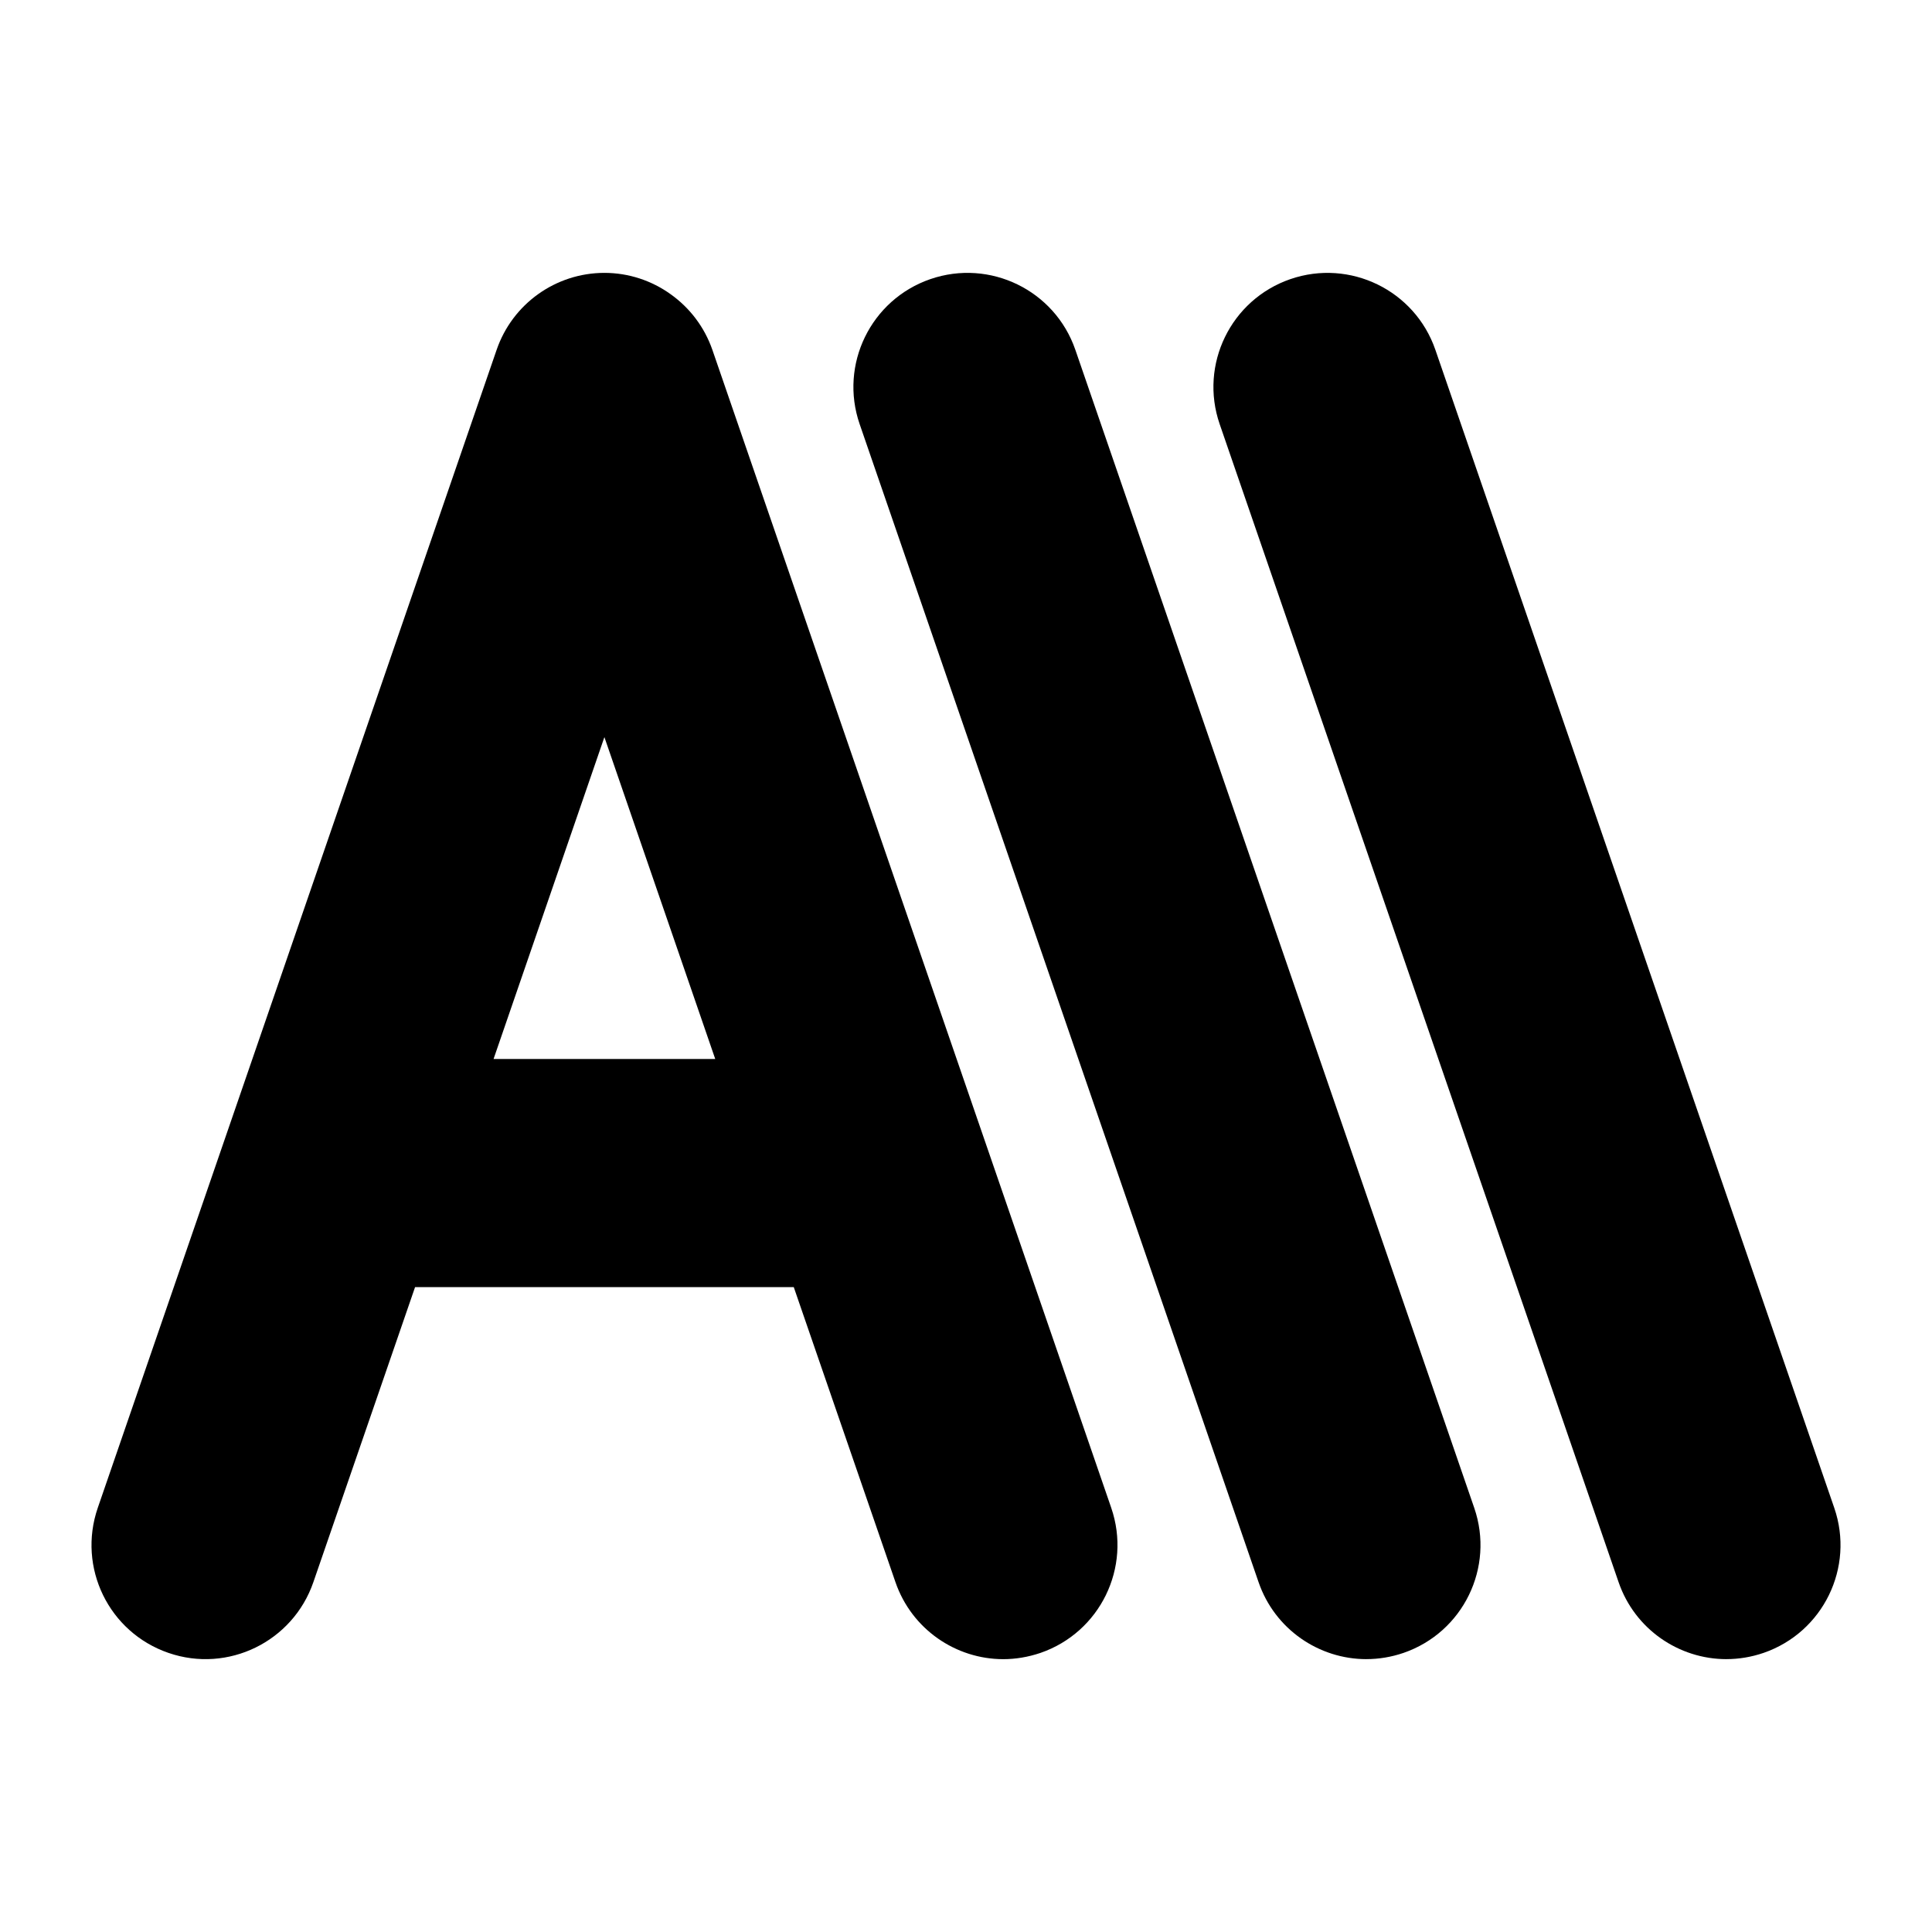 <?xml version="1.0" encoding="UTF-8"?>
<!-- Uploaded to: ICON Repo, www.iconrepo.com, Generator: ICON Repo Mixer Tools -->
<svg fill="#000000" width="800px" height="800px" version="1.1" viewBox="144 144 512 512" xmlns="http://www.w3.org/2000/svg">
 <g>
  <path d="m506.11 583.69c-12.543 0-24.262-7.871-28.574-20.395l-105.72-306.9c-5.438-15.785 2.953-32.988 18.738-38.426 15.77-5.43 32.984 2.941 38.426 18.738l105.71 306.9c5.438 15.785-2.953 32.988-18.738 38.426-3.262 1.117-6.586 1.652-9.848 1.652z"/>
  <path d="m601.52 583.69c-12.543 0-24.262-7.871-28.574-20.395l-105.72-306.9c-5.438-15.785 2.953-32.988 18.738-38.426 15.781-5.426 32.988 2.949 38.426 18.738l105.71 306.9c5.438 15.785-2.953 32.988-18.738 38.426-3.262 1.117-6.582 1.652-9.844 1.652z"/>
  <path d="m438.49 543.59-105.7-306.87c-2.117-6.098-6.047-11.184-11.082-14.762-4.988-3.578-11.082-5.644-17.531-5.644-12.898 0-24.383 8.211-28.566 20.402l-105.7 306.88c-5.441 15.82 2.922 33 18.742 38.441 15.77 5.441 32.949-2.973 38.391-18.742l26.953-78.191h100.36l26.953 78.191c4.332 12.543 16.07 20.402 28.566 20.402 3.273 0 6.602-0.555 9.875-1.664 15.766-5.441 24.18-22.621 18.738-38.438zm-163.69-118.95 29.371-85.297 29.371 85.297z"/>
 </g>
</svg>